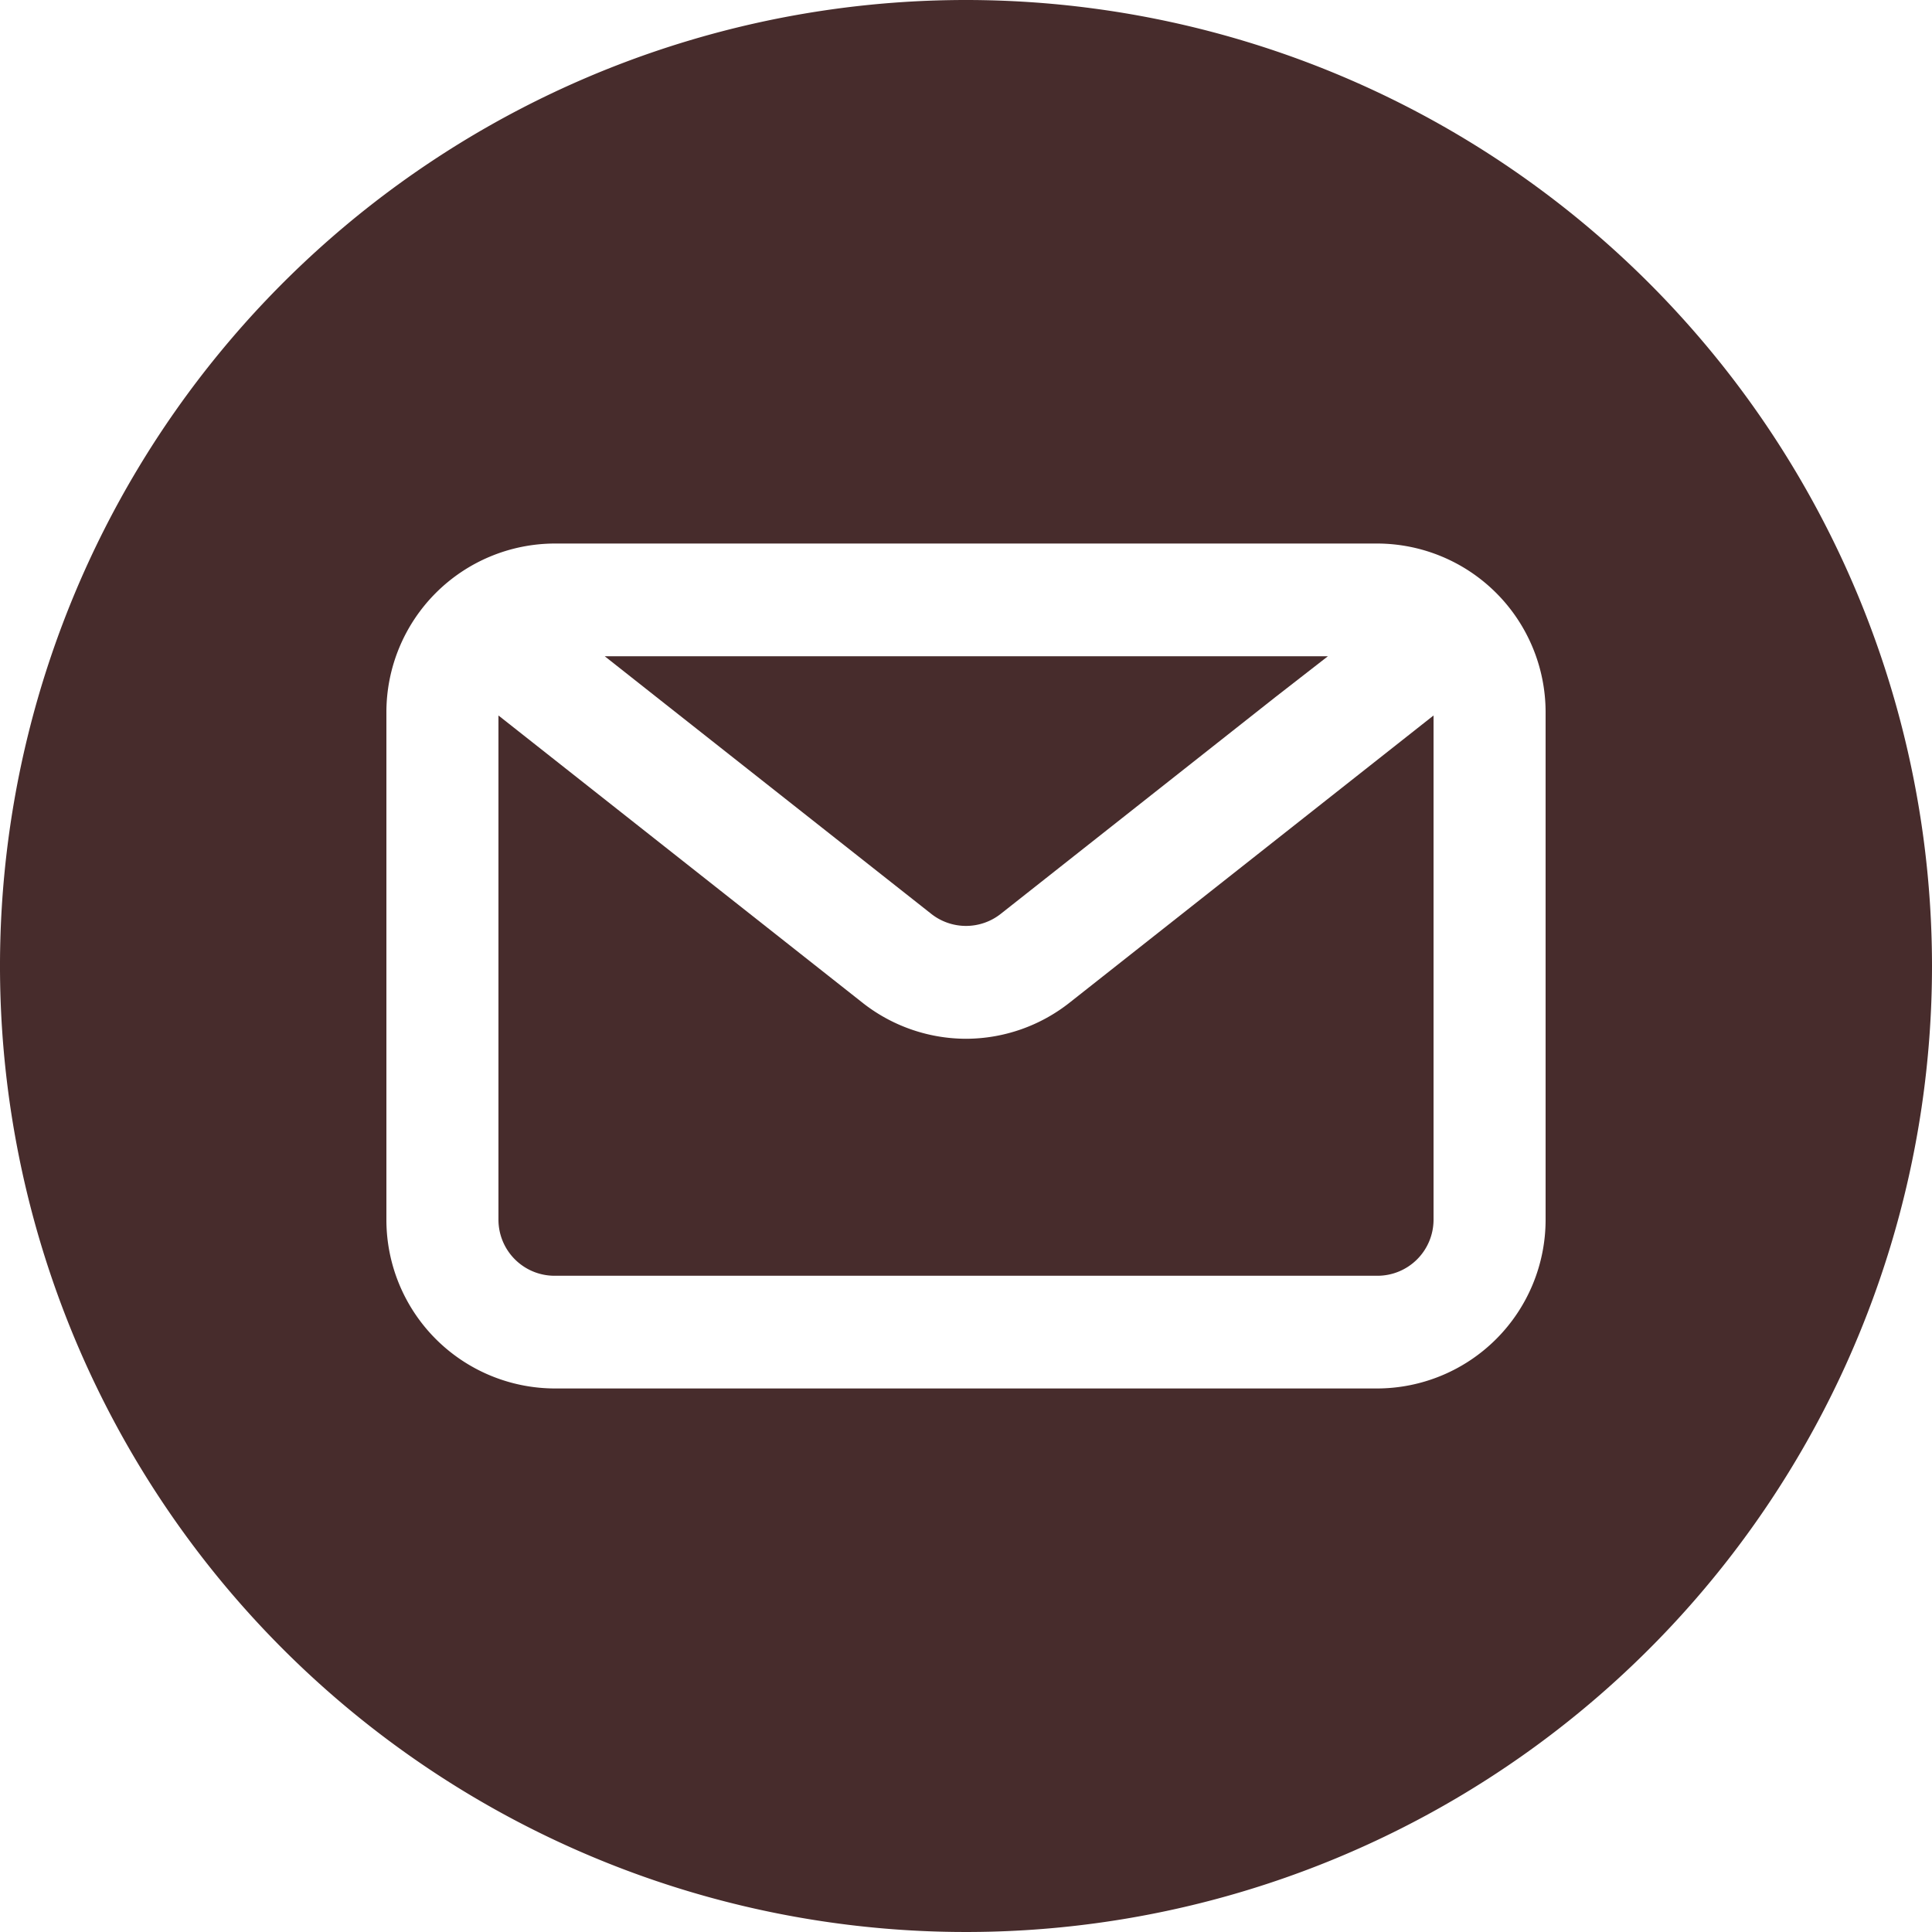 <?xml version="1.0" encoding="UTF-8" standalone="no"?><svg xmlns="http://www.w3.org/2000/svg" xmlns:xlink="http://www.w3.org/1999/xlink" data-name="Layer 2" fill="#472c2c" height="30" preserveAspectRatio="xMidYMid meet" version="1" viewBox="1.0 1.0 30.0 30.0" width="30" zoomAndPan="magnify"><g id="change1_1"><path d="M15.46,15.19a.871.871,0,0,0,1.08,0l4.27-3.37.81-.63H10.39l.95.75Z" fill="inherit"/></g><g id="change1_2"><path d="M16,17.13a2.604,2.604,0,0,1-1.62-.57L8.74,12.11v7.83a.871.871,0,0,0,.87.87H22.39a.871.871,0,0,0,.87-.87V12.11l-5.64,4.45A2.604,2.604,0,0,1,16,17.13Z" fill="inherit"/></g><g id="change1_3"><path d="M16,1A15,15,0,1,0,31,16,15.005,15.005,0,0,0,16,1Zm9,18.94a2.62,2.62,0,0,1-2.61,2.62H9.61A2.62,2.62,0,0,1,7,19.94V12.06A2.62,2.62,0,0,1,9.61,9.44H22.39A2.62,2.62,0,0,1,25,12.06Z" fill="inherit"/></g></svg>
